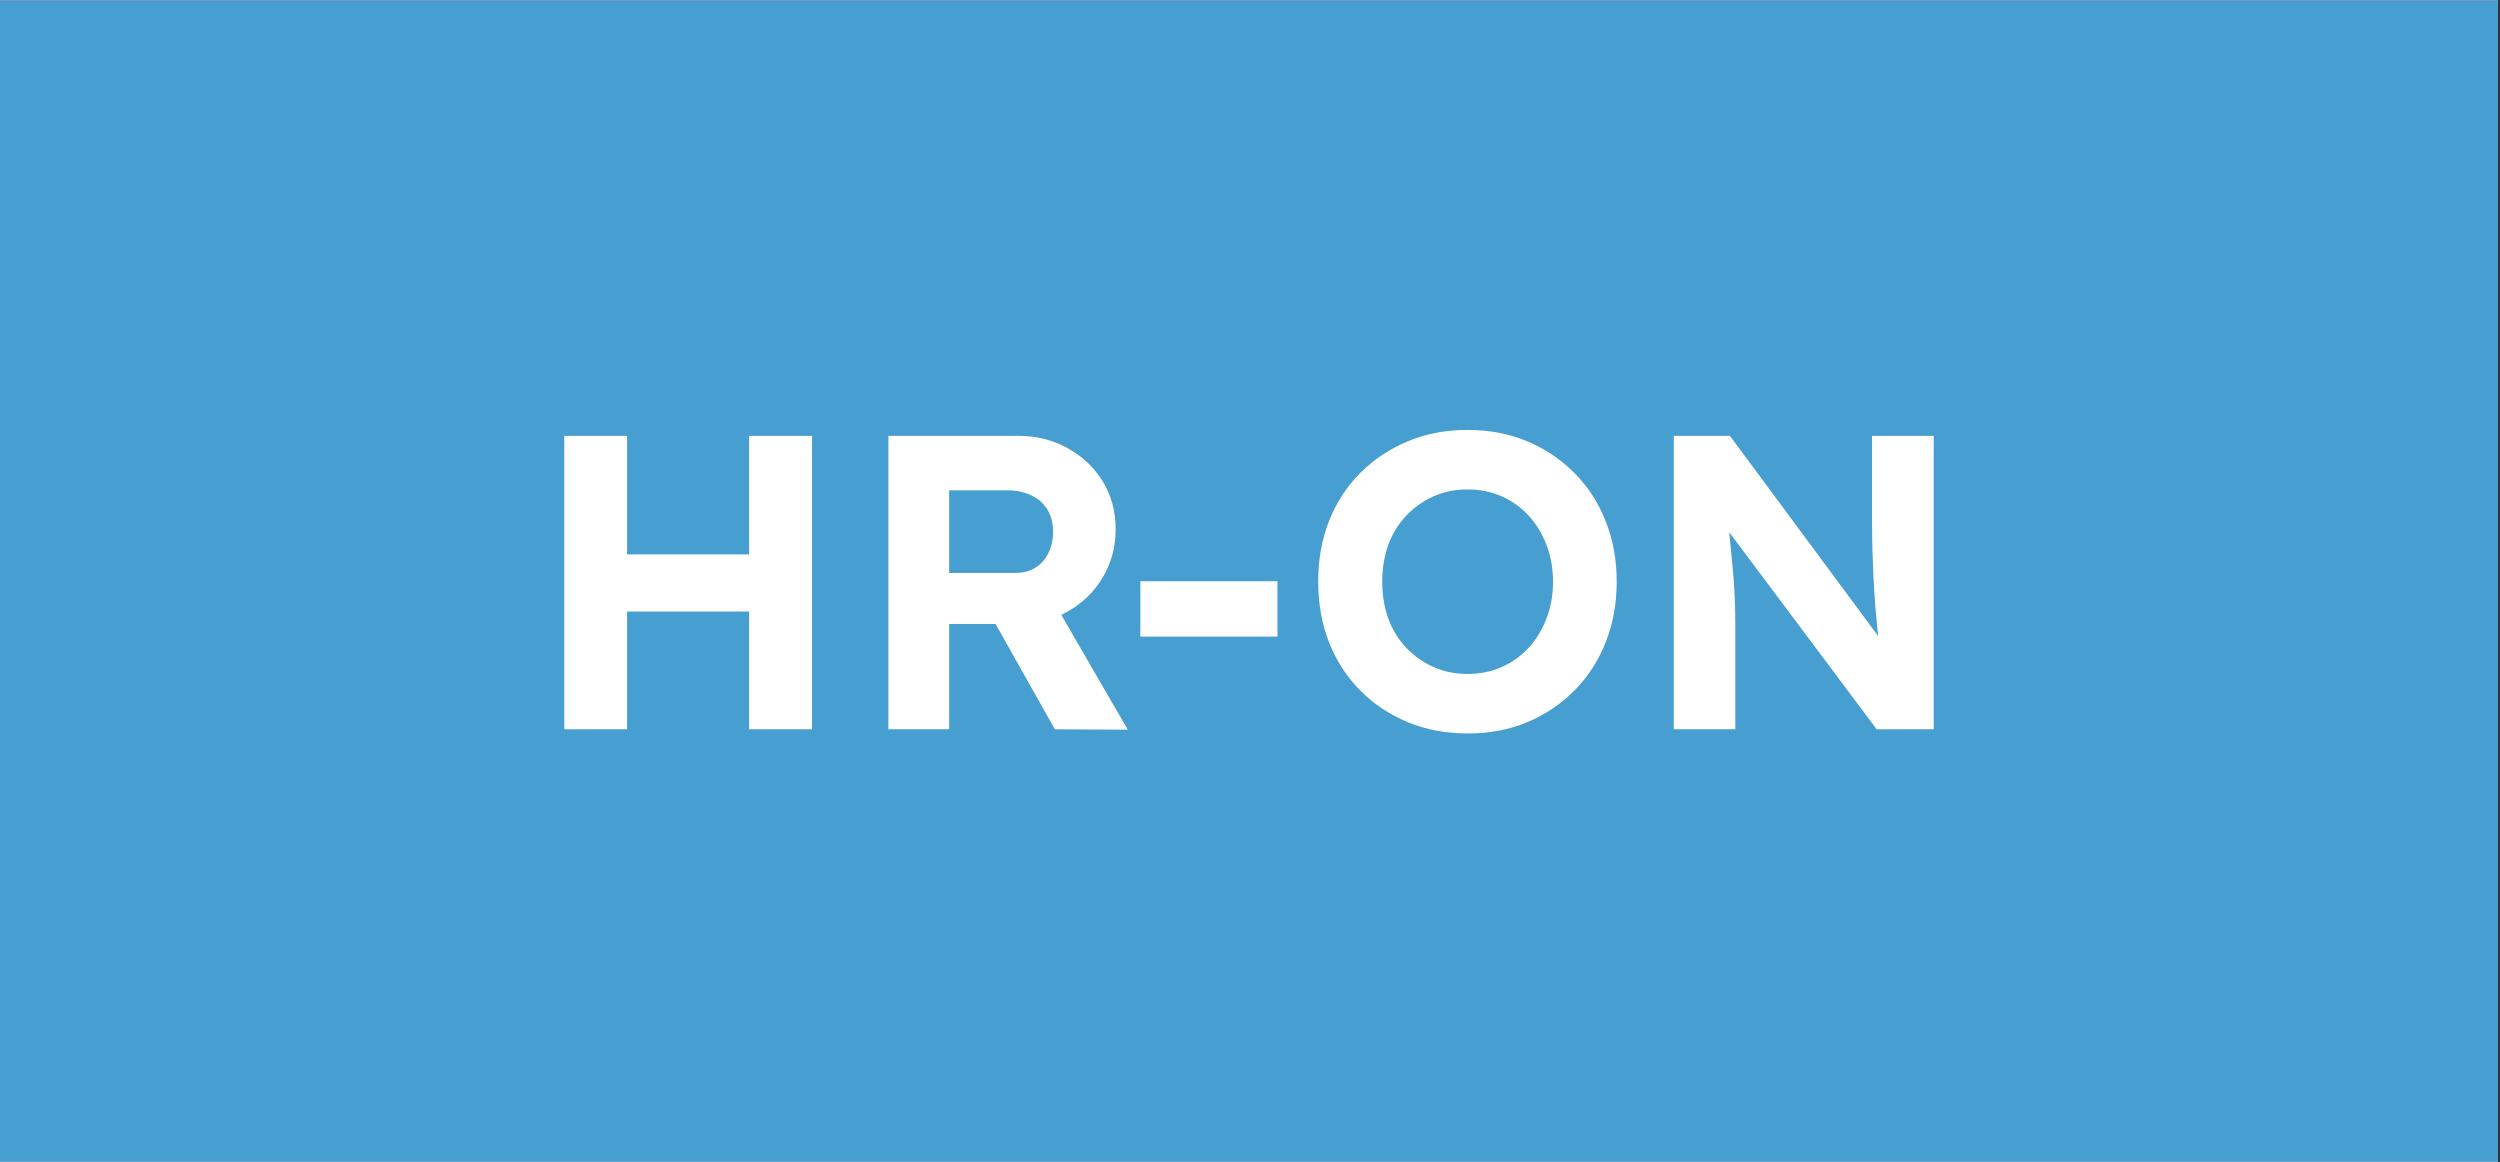 <svg version="1.0" preserveAspectRatio="xMidYMid meet" height="192" viewBox="0 0 309.75 144" zoomAndPan="magnify" width="413" xmlns:xlink="http://www.w3.org/1999/xlink" xmlns="http://www.w3.org/2000/svg"><rect x="0" y="0" width="309.75" height="144" fill="#333333" stroke="none"/><defs><g></g><clipPath id="f9c0c2a4b6"><path clip-rule="nonzero" d="M 0 0.059 L 309.5 0.059 L 309.5 143.941 L 0 143.941 Z M 0 0.059"></path></clipPath></defs><g clip-path="url(#f9c0c2a4b6)"><path fill-rule="nonzero" fill-opacity="1" d="M 0 0.059 L 309.5 0.059 L 309.5 143.941 L 0 143.941 Z M 0 0.059" fill="#ffffff"></path><path fill-rule="nonzero" fill-opacity="1" d="M 0 0.059 L 309.5 0.059 L 309.5 143.941 L 0 143.941 Z M 0 0.059" fill="#479ed0"></path></g><g fill-opacity="1" fill="#ffffff"><g transform="translate(65.177, 90.36)"><g><path d="M 27.641 0 L 27.641 -36.359 L 35.438 -36.359 L 35.438 0 Z M 4.734 0 L 4.734 -36.359 L 12.516 -36.359 L 12.516 0 Z M 7.844 -14.594 L 7.891 -21.672 L 31.641 -21.672 L 31.641 -14.594 Z M 7.844 -14.594"></path></g></g></g><g fill-opacity="1" fill="#ffffff"><g transform="translate(105.337, 90.36)"><g><path d="M 4.734 0 L 4.734 -36.359 L 20.828 -36.359 C 23.078 -36.359 25.117 -35.848 26.953 -34.828 C 28.797 -33.805 30.242 -32.43 31.297 -30.703 C 32.359 -28.973 32.891 -27 32.891 -24.781 C 32.891 -22.602 32.359 -20.617 31.297 -18.828 C 30.242 -17.047 28.797 -15.633 26.953 -14.594 C 25.117 -13.562 23.078 -13.047 20.828 -13.047 L 12.266 -13.047 L 12.266 0 Z M 25.359 0 L 16.109 -16.422 L 24.109 -17.719 L 34.391 0.047 Z M 12.266 -19.375 L 20.469 -19.375 C 21.406 -19.375 22.227 -19.586 22.938 -20.016 C 23.645 -20.453 24.188 -21.062 24.562 -21.844 C 24.945 -22.625 25.141 -23.5 25.141 -24.469 C 25.141 -25.508 24.914 -26.41 24.469 -27.172 C 24.02 -27.93 23.363 -28.523 22.5 -28.953 C 21.633 -29.391 20.629 -29.609 19.484 -29.609 L 12.266 -29.609 Z M 12.266 -19.375"></path></g></g></g><g fill-opacity="1" fill="#ffffff"><g transform="translate(138.588, 90.36)"><g><path d="M 2.703 -11.484 L 2.703 -18.344 L 19.688 -18.344 L 19.688 -11.484 Z M 2.703 -11.484"></path></g></g></g><g fill-opacity="1" fill="#ffffff"><g transform="translate(160.98, 90.36)"><g><path d="M 20.891 0.516 C 18.18 0.516 15.703 0.051 13.453 -0.875 C 11.203 -1.812 9.238 -3.117 7.562 -4.797 C 5.883 -6.484 4.594 -8.477 3.688 -10.781 C 2.789 -13.082 2.344 -15.582 2.344 -18.281 C 2.344 -21.02 2.789 -23.531 3.688 -25.812 C 4.594 -28.102 5.883 -30.086 7.562 -31.766 C 9.238 -33.441 11.203 -34.75 13.453 -35.688 C 15.703 -36.625 18.16 -37.094 20.828 -37.094 C 23.535 -37.094 26.004 -36.625 28.234 -35.688 C 30.473 -34.75 32.43 -33.43 34.109 -31.734 C 35.785 -30.047 37.07 -28.055 37.969 -25.766 C 38.875 -23.484 39.328 -20.988 39.328 -18.281 C 39.328 -15.582 38.875 -13.086 37.969 -10.797 C 37.07 -8.516 35.785 -6.523 34.109 -4.828 C 32.43 -3.129 30.473 -1.812 28.234 -0.875 C 26.004 0.051 23.555 0.516 20.891 0.516 Z M 20.828 -6.859 C 22.391 -6.859 23.812 -7.145 25.094 -7.719 C 26.375 -8.289 27.484 -9.086 28.422 -10.109 C 29.359 -11.129 30.094 -12.332 30.625 -13.719 C 31.164 -15.102 31.438 -16.625 31.438 -18.281 C 31.438 -19.945 31.164 -21.473 30.625 -22.859 C 30.094 -24.242 29.359 -25.445 28.422 -26.469 C 27.484 -27.488 26.375 -28.285 25.094 -28.859 C 23.812 -29.43 22.391 -29.719 20.828 -29.719 C 19.305 -29.719 17.906 -29.43 16.625 -28.859 C 15.344 -28.285 14.219 -27.488 13.25 -26.469 C 12.281 -25.445 11.539 -24.242 11.031 -22.859 C 10.531 -21.473 10.281 -19.945 10.281 -18.281 C 10.281 -16.625 10.531 -15.102 11.031 -13.719 C 11.539 -12.332 12.281 -11.129 13.25 -10.109 C 14.219 -9.086 15.344 -8.289 16.625 -7.719 C 17.906 -7.145 19.305 -6.859 20.828 -6.859 Z M 20.828 -6.859"></path></g></g></g><g fill-opacity="1" fill="#ffffff"><g transform="translate(202.647, 90.36)"><g><path d="M 4.734 0 L 4.734 -36.359 L 11.688 -36.359 L 31.797 -9.203 L 30.344 -9.203 C 30.195 -10.273 30.07 -11.32 29.969 -12.344 C 29.875 -13.363 29.781 -14.398 29.688 -15.453 C 29.602 -16.516 29.535 -17.609 29.484 -18.734 C 29.43 -19.859 29.383 -21.051 29.344 -22.312 C 29.312 -23.57 29.297 -24.945 29.297 -26.438 L 29.297 -36.359 L 36.938 -36.359 L 36.938 0 L 29.875 0 L 9.344 -27.438 L 11.328 -27.375 C 11.492 -25.57 11.641 -24.039 11.766 -22.781 C 11.891 -21.52 11.992 -20.422 12.078 -19.484 C 12.16 -18.547 12.219 -17.727 12.25 -17.031 C 12.289 -16.344 12.316 -15.688 12.328 -15.062 C 12.348 -14.438 12.359 -13.781 12.359 -13.094 L 12.359 0 Z M 4.734 0"></path></g></g></g></svg>